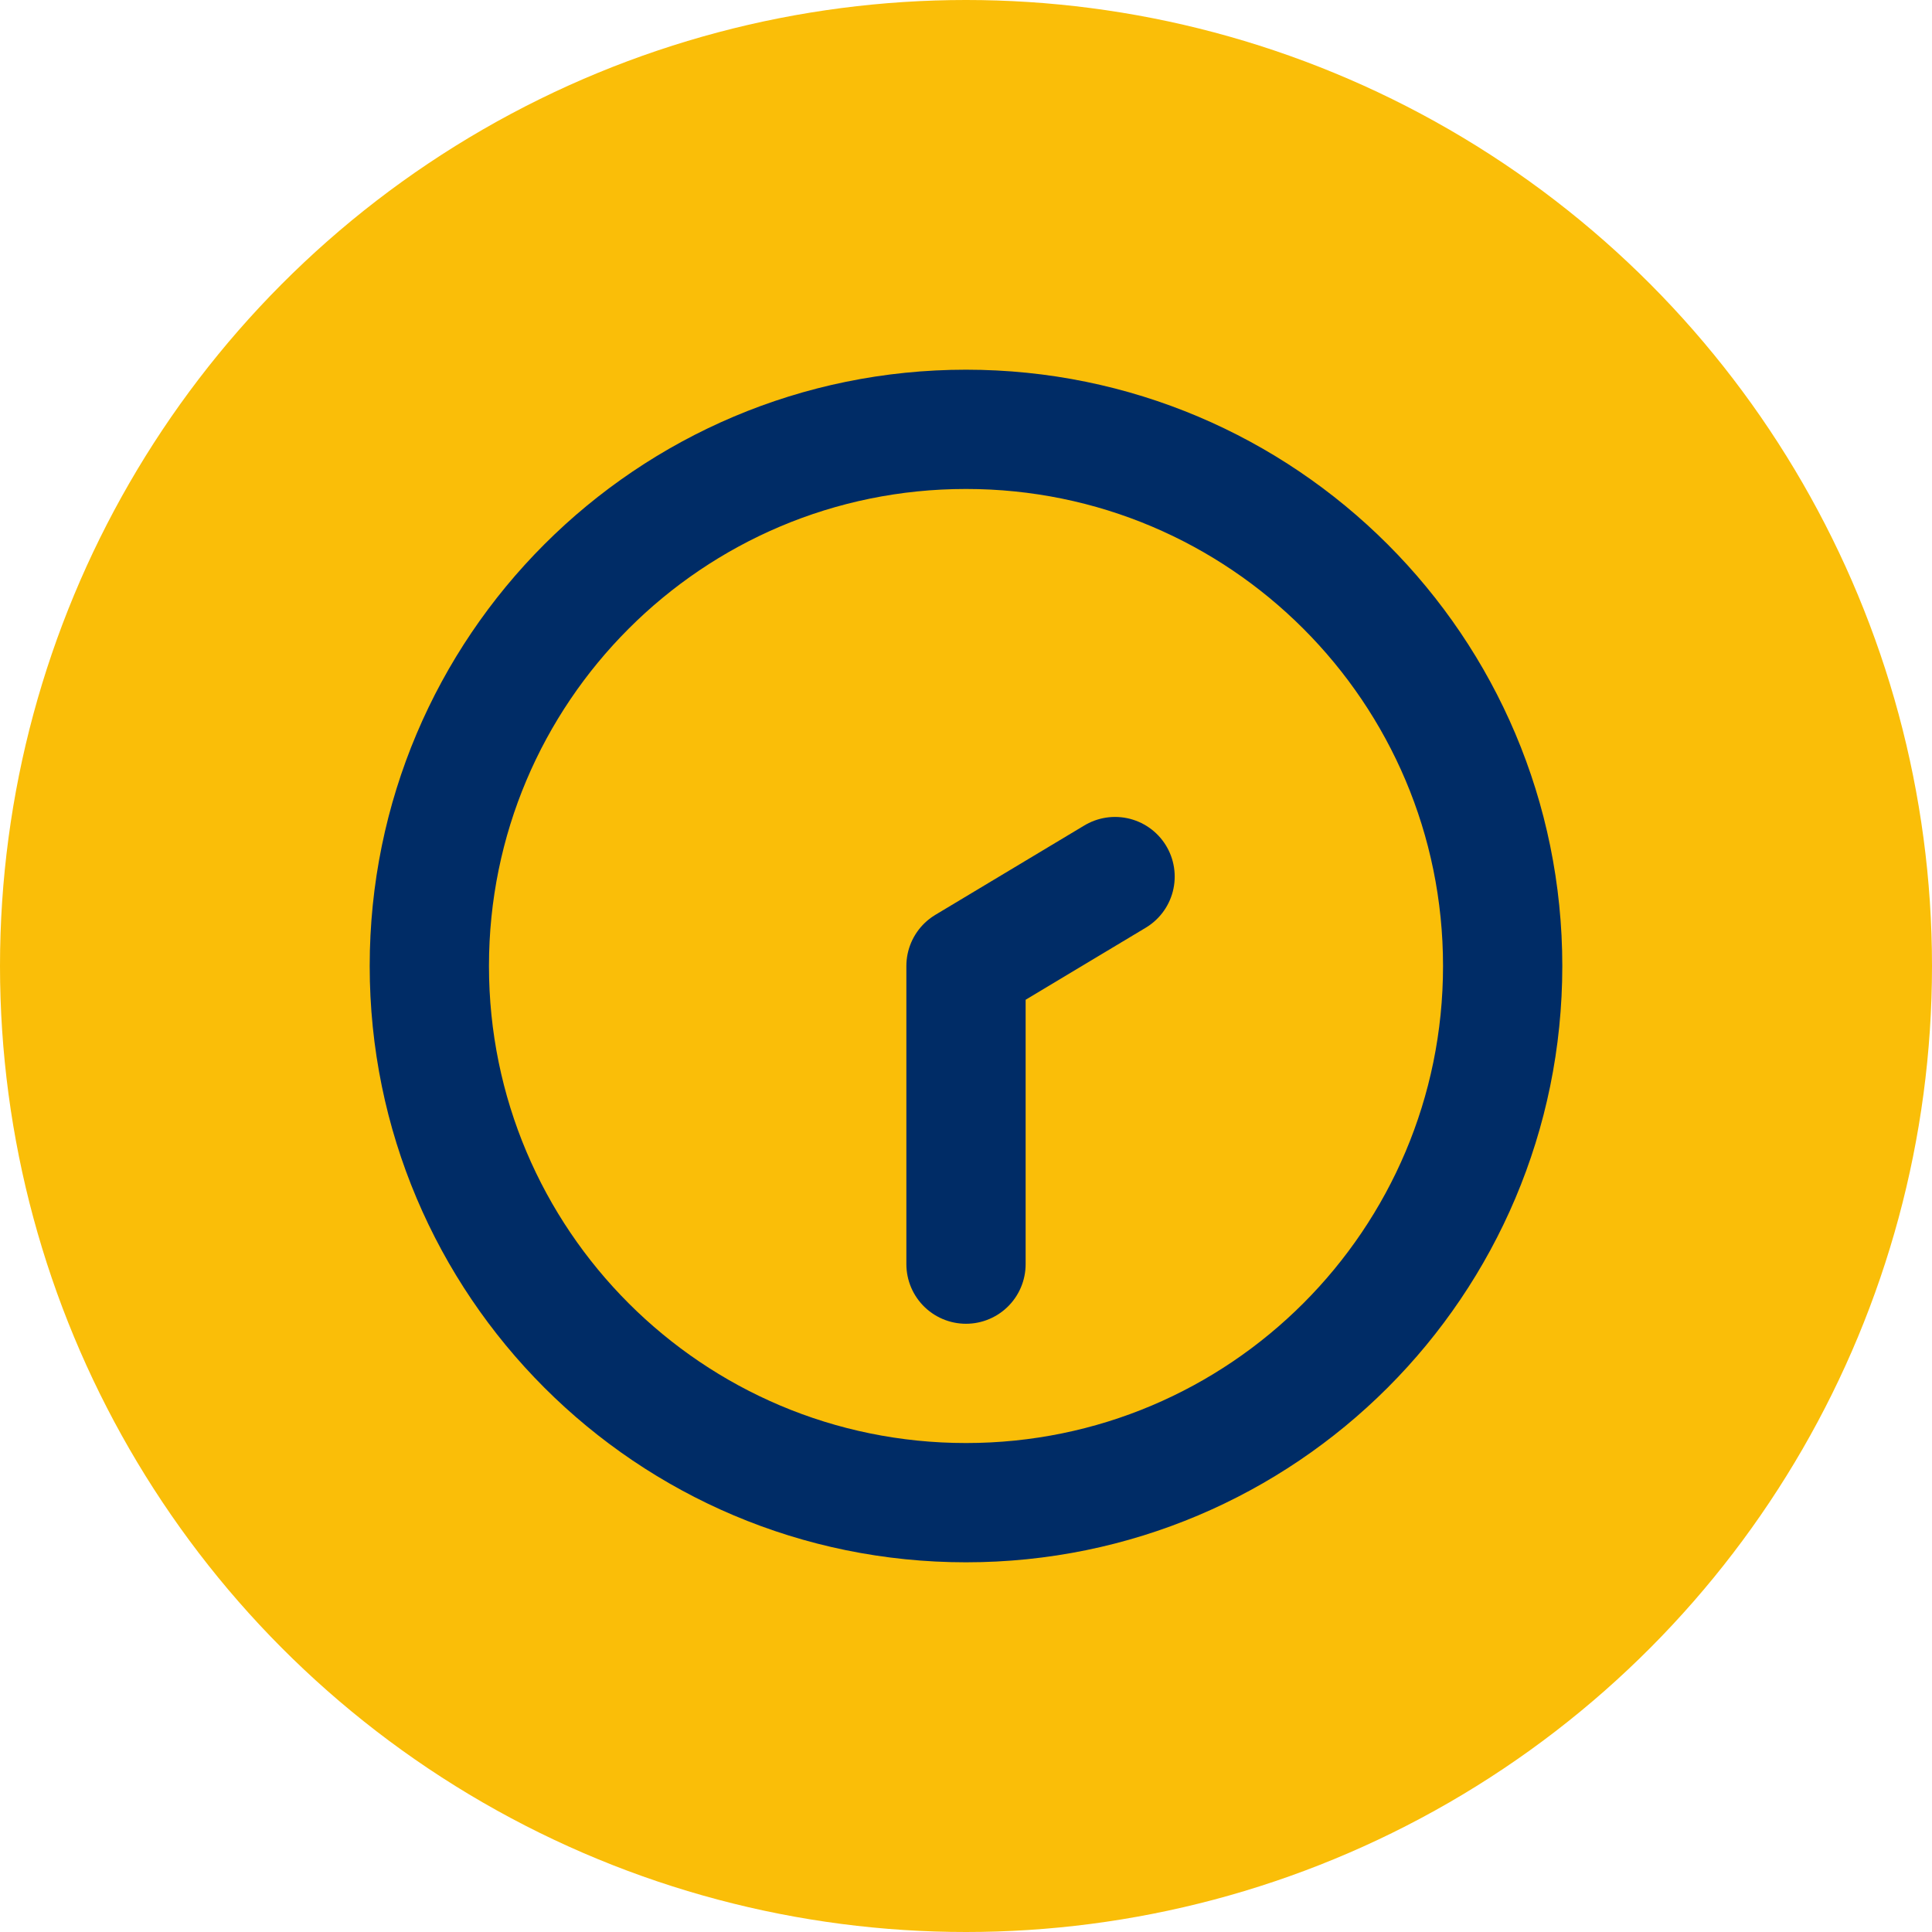 <svg width="45" height="45" viewBox="0 0 45 45" fill="none" xmlns="http://www.w3.org/2000/svg">
<circle cx="22.5" cy="22.5" r="22.5" fill="#FABE08"/>
<path d="M22.5 29.444V22.5L25.972 20.417M35 22.5C35 29.404 29.404 35 22.5 35C15.596 35 10 29.404 10 22.5C10 15.596 15.596 10 22.5 10C29.404 10 35 15.596 35 22.5Z" stroke="#002C66" stroke-width="2.778" stroke-linecap="round" stroke-linejoin="round"/>
</svg>
